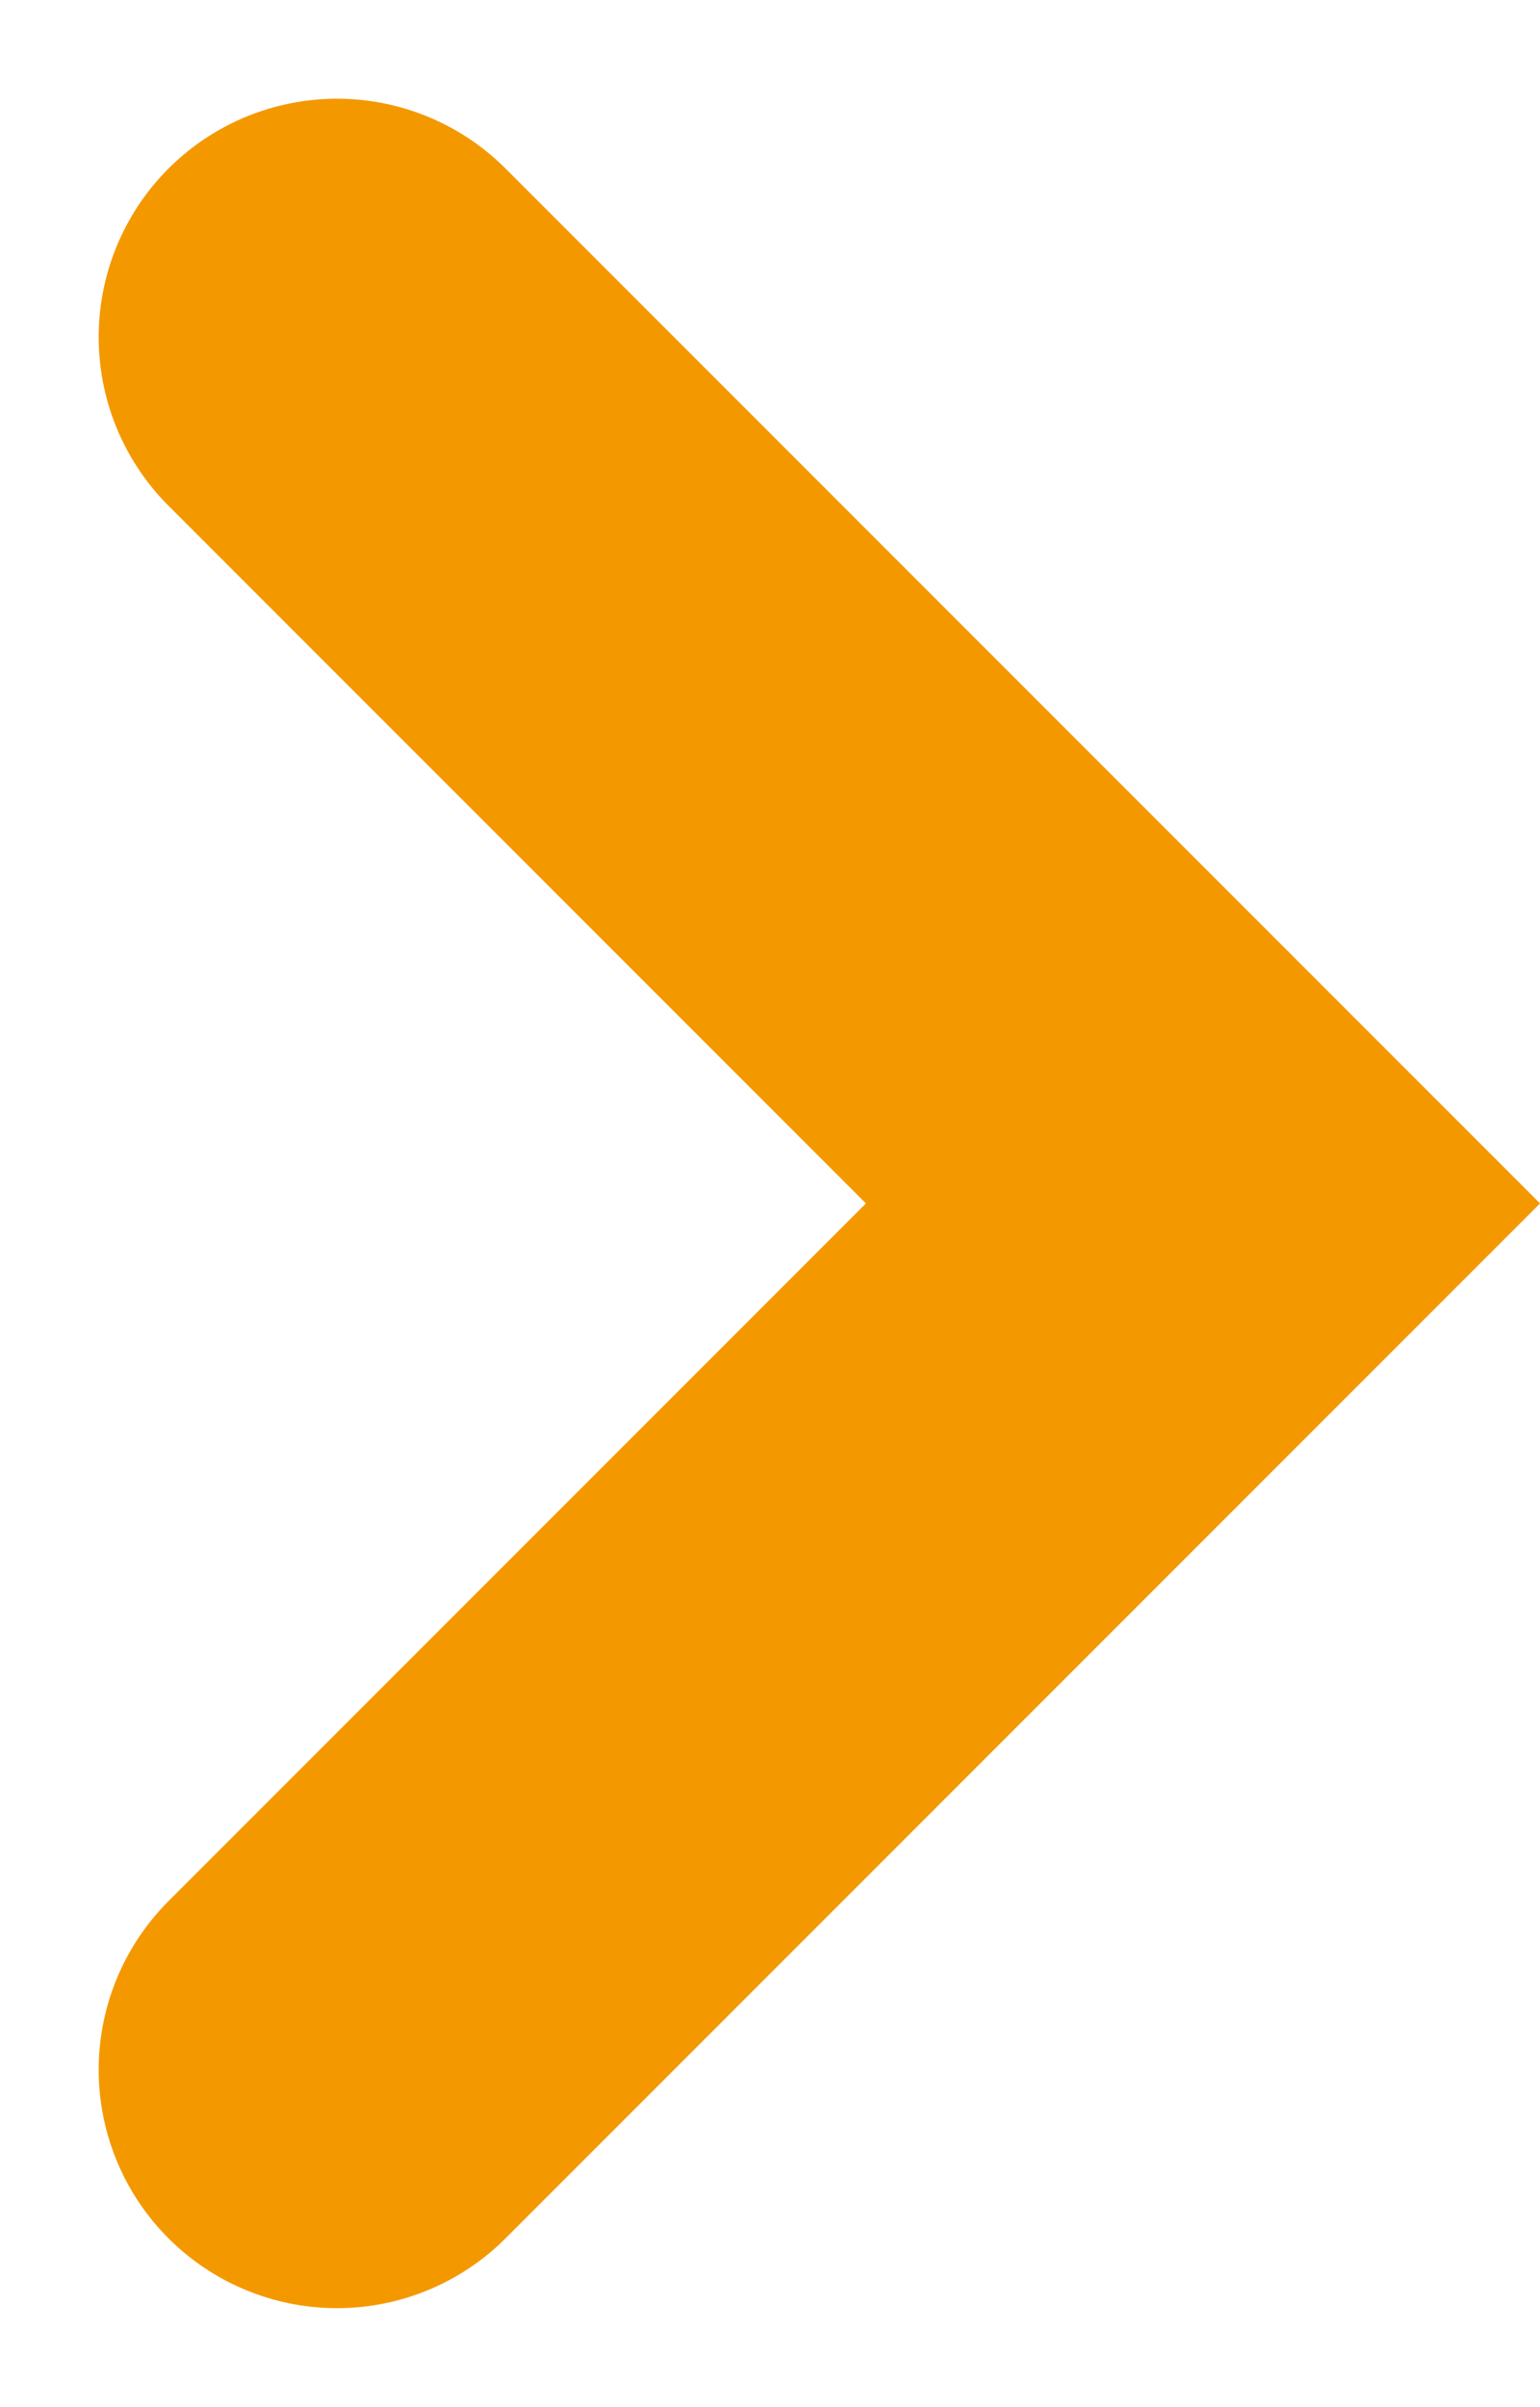 <svg xmlns="http://www.w3.org/2000/svg" width="9.692" height="15.142" viewBox="0 0 9.692 15.142">
  <path id="Path_2" data-name="Path 2" d="M279-3814l5.45,5.45,5.45-5.45" transform="translate(3816.121 292.021) rotate(-90)" fill="none" stroke="#f49800" stroke-linecap="round" stroke-width="3"/>
</svg>
